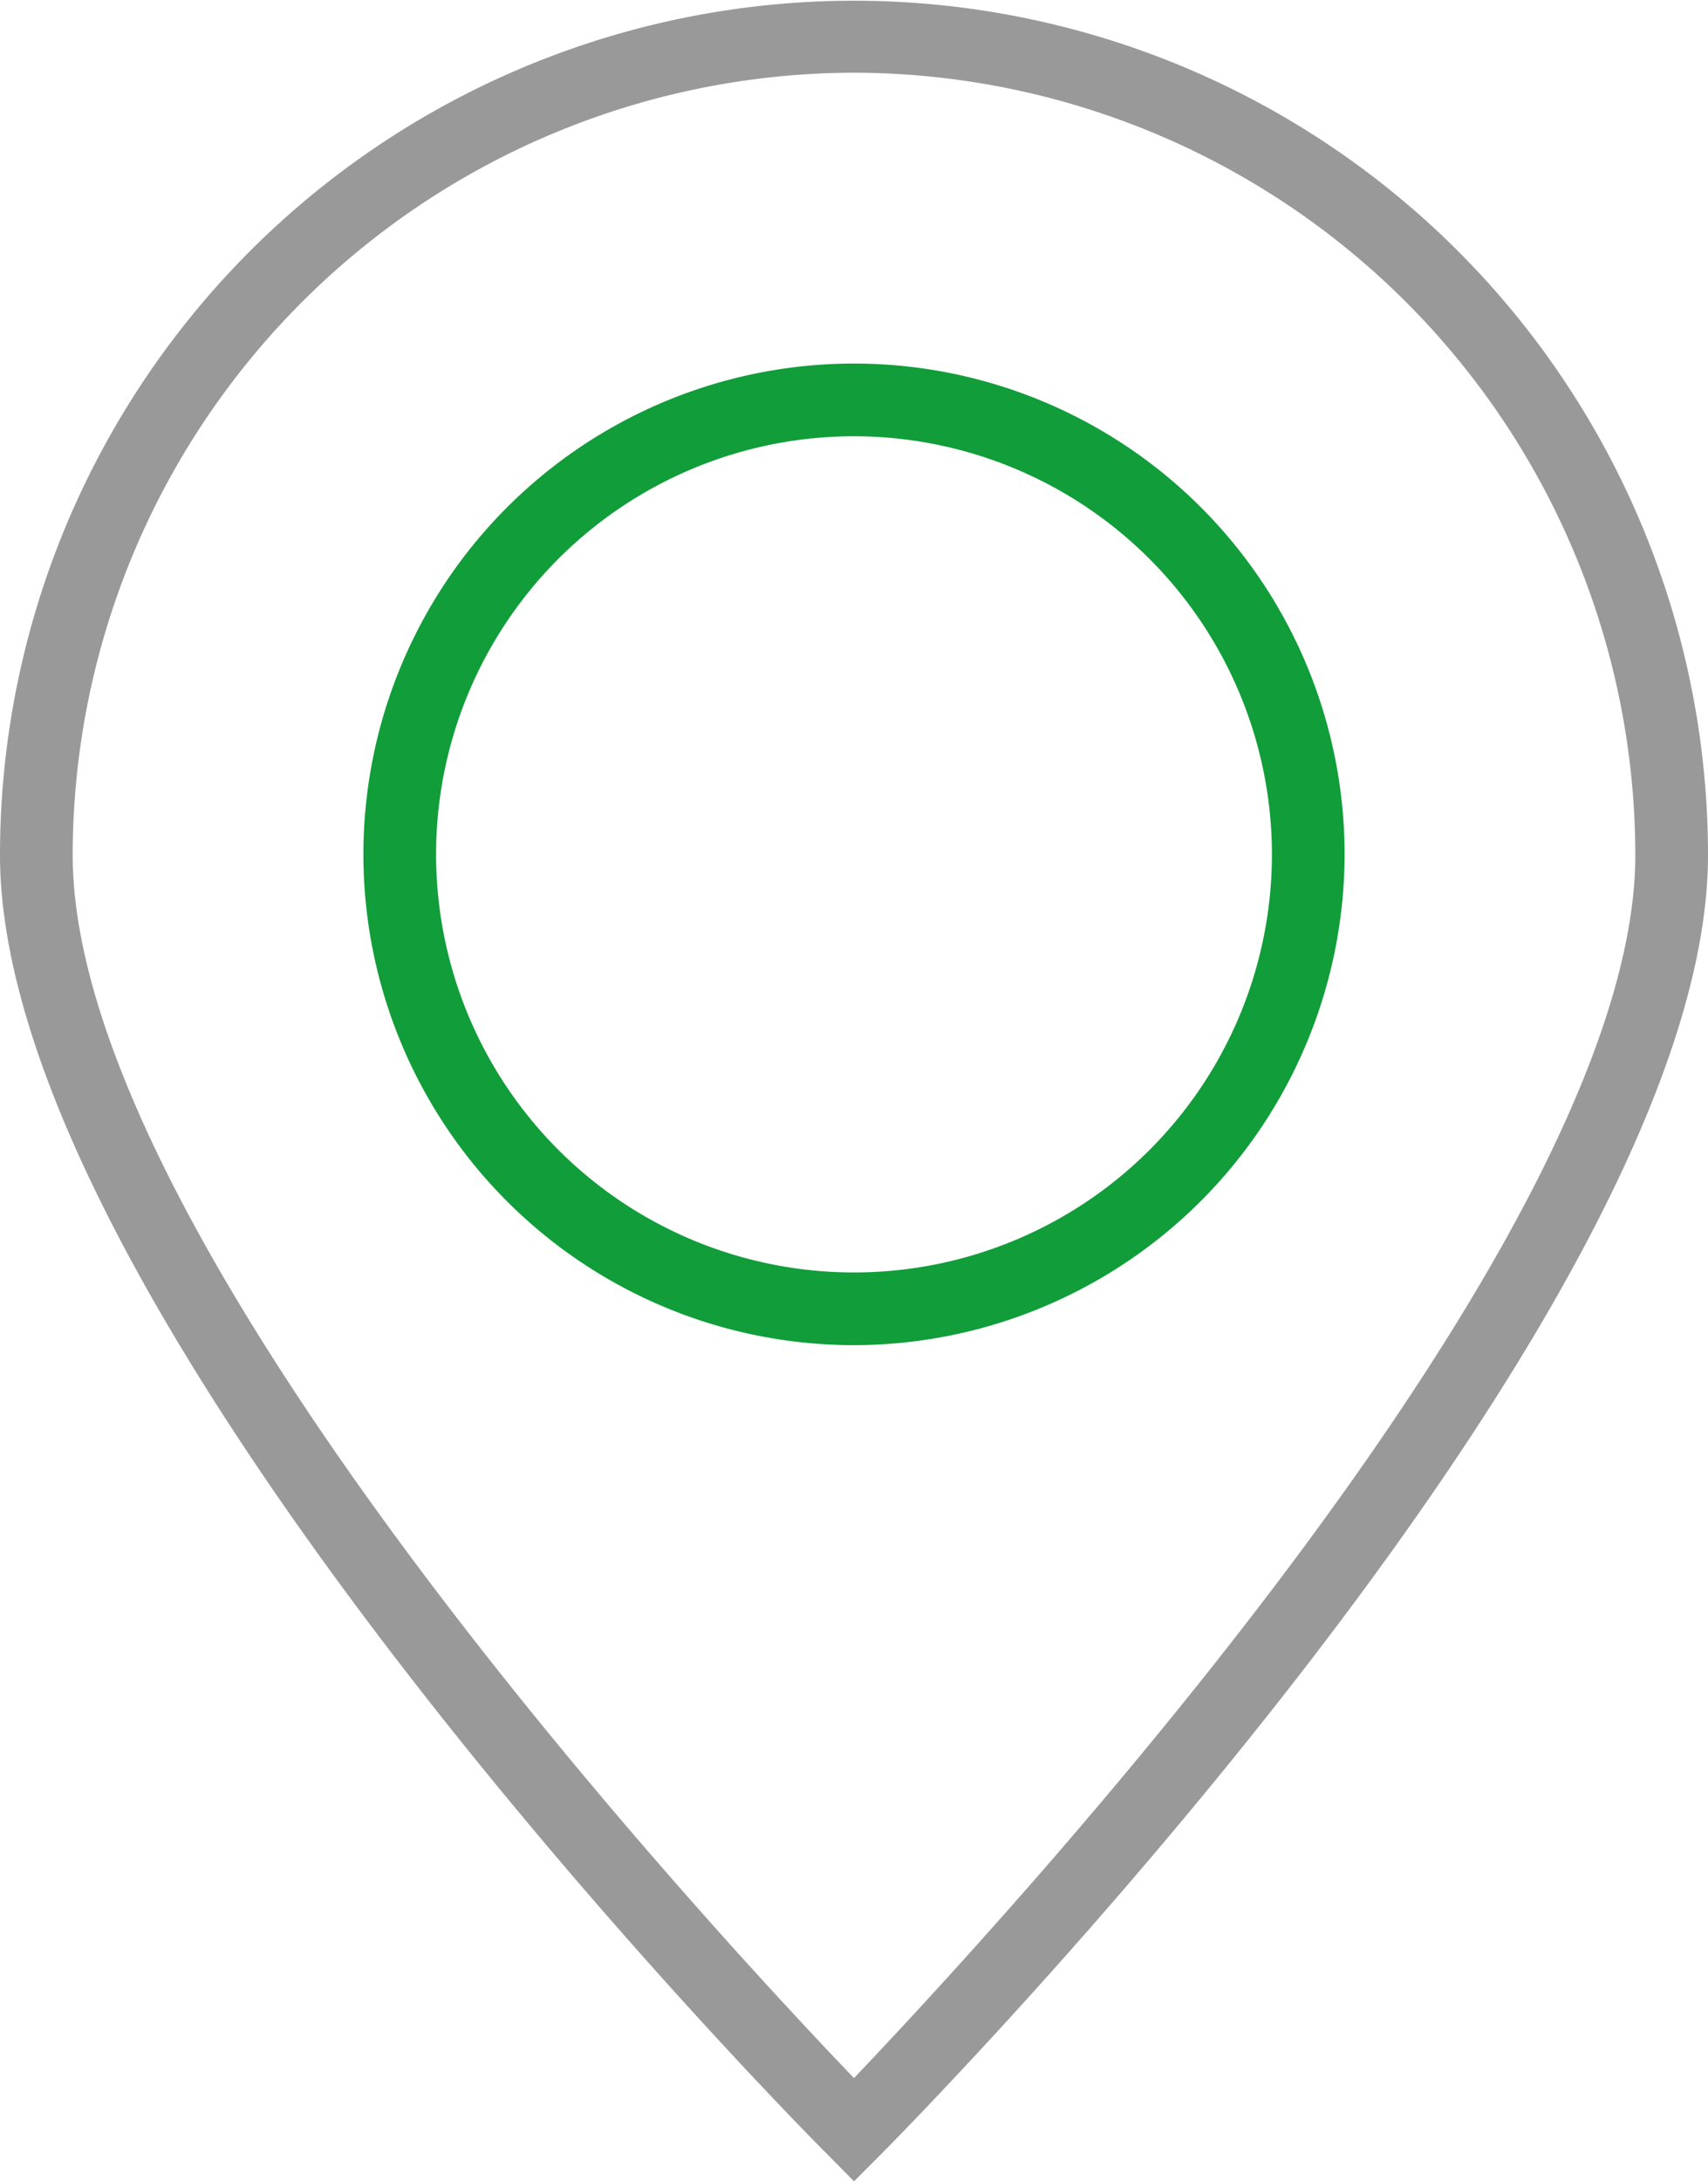 <svg xmlns="http://www.w3.org/2000/svg" width="47" height="60" viewBox="0 0 47 60" class="svg-wrapper">
  <defs>
    <style>
      .a {
        fill: #119d39;
      }

      .b {
        fill: #9a9999;
      }
    </style>
  </defs>
  <title>Koop-ikonky-02</title>
  <path class="layer-1" fill="#119d39" d="M23.5,37A13.5,13.5,0,1,1,37,23.5,13.52,13.52,0,0,1,23.5,37Zm0-25A11.5,11.5,0,1,0,35,23.5,11.51,11.51,0,0,0,23.5,12Z"/>
  <path class="layer-2" fill="#9a9999" d="M23.5,60l-.71-.72C21.85,58.35,0,36.22,0,23.52a23.5,23.5,0,1,1,47,0c0,12.7-21.86,34.83-22.79,35.77Zm0-58A21.54,21.54,0,0,0,2,23.52C2,34.19,19.7,53.2,23.5,57.16c3.8-4,21.5-23,21.5-33.64A21.54,21.54,0,0,0,23.5,2Z"/>
</svg>
